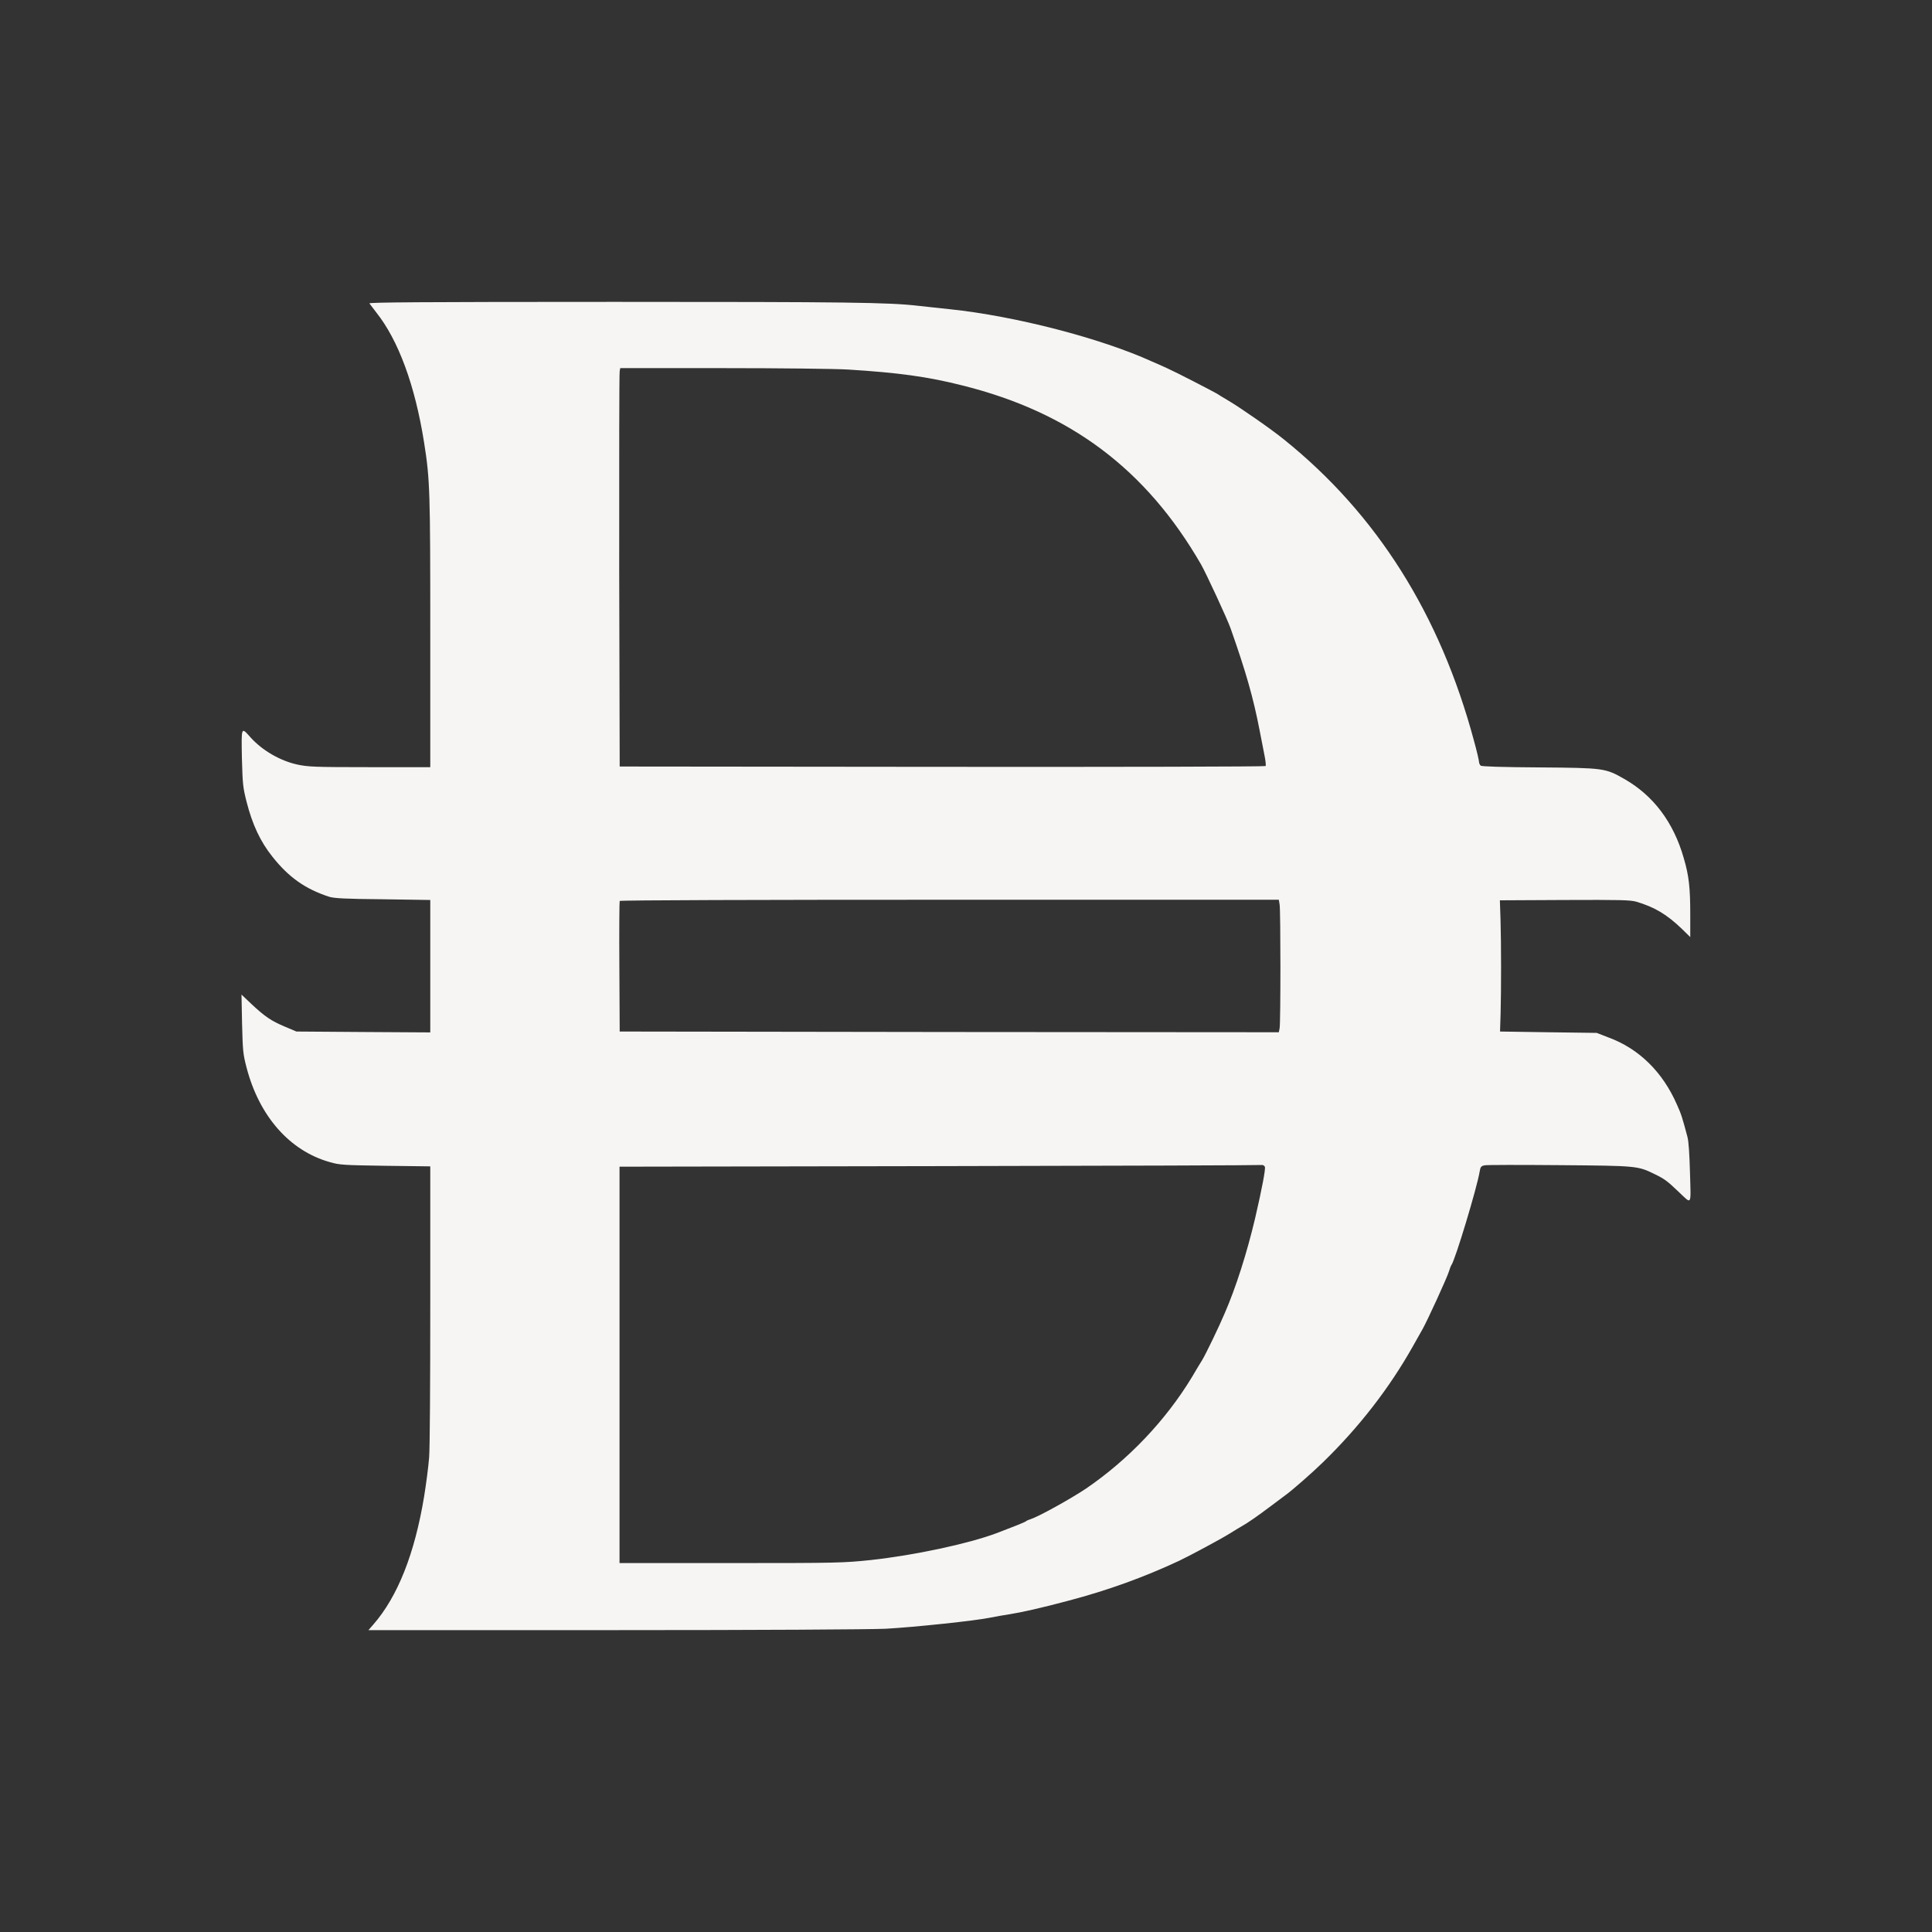<svg width="24" height="24" viewBox="0 0 24 24" fill="none" xmlns="http://www.w3.org/2000/svg">
<rect x="0" y="0" width="24" height="24" fill="#333333" stroke="none"/>
<path d="M4.589 3.769C4.597 3.78 4.636 3.832 4.674 3.881C4.949 4.226 5.156 4.788 5.268 5.496C5.342 5.96 5.345 6.107 5.345 7.879V9.53H4.593C3.905 9.53 3.826 9.526 3.691 9.497C3.479 9.45 3.259 9.323 3.112 9.16C2.995 9.029 2.998 9.021 3.005 9.418C3.014 9.746 3.018 9.782 3.063 9.96C3.135 10.243 3.234 10.454 3.383 10.641C3.587 10.899 3.794 11.044 4.089 11.14C4.152 11.159 4.285 11.167 4.757 11.171L5.345 11.18V12.002V12.825L4.516 12.82L3.682 12.814L3.538 12.753C3.367 12.681 3.29 12.628 3.122 12.471L3 12.355L3.007 12.717C3.016 13.053 3.018 13.091 3.063 13.262C3.22 13.865 3.598 14.296 4.096 14.436C4.22 14.472 4.269 14.474 4.789 14.482L5.345 14.489V16.189C5.345 17.216 5.34 17.973 5.331 18.102C5.322 18.22 5.293 18.44 5.268 18.593C5.151 19.301 4.94 19.834 4.638 20.18L4.577 20.25H7.62C9.44 20.25 10.801 20.242 11.001 20.233C11.352 20.214 12.135 20.132 12.311 20.093C12.367 20.081 12.471 20.064 12.54 20.053C12.685 20.03 12.927 19.977 13.274 19.884C13.764 19.755 14.21 19.593 14.647 19.389C14.784 19.324 15.177 19.113 15.281 19.047C15.337 19.013 15.403 18.971 15.428 18.958C15.499 18.918 15.616 18.838 15.787 18.709C15.871 18.645 15.956 18.582 15.974 18.569C16.049 18.516 16.311 18.286 16.429 18.17C16.881 17.732 17.259 17.244 17.552 16.723C17.594 16.647 17.648 16.552 17.671 16.512C17.731 16.406 17.975 15.874 17.999 15.795C18.01 15.759 18.024 15.721 18.031 15.713C18.078 15.649 18.348 14.753 18.38 14.558C18.391 14.495 18.397 14.486 18.442 14.476C18.47 14.47 18.89 14.47 19.374 14.474C20.342 14.482 20.342 14.482 20.556 14.586C20.677 14.645 20.713 14.672 20.846 14.799C21.021 14.964 21.005 14.99 20.994 14.577C20.987 14.334 20.978 14.184 20.962 14.123C20.9 13.89 20.886 13.841 20.832 13.723C20.655 13.317 20.36 13.027 19.982 12.888L19.835 12.831L19.234 12.823L18.634 12.814L18.641 12.592C18.649 12.3 18.649 11.721 18.64 11.423L18.632 11.184L19.435 11.18C20.123 11.177 20.251 11.18 20.326 11.201C20.553 11.268 20.706 11.359 20.893 11.539L20.997 11.641V11.361C20.997 11.027 20.981 10.879 20.916 10.659C20.789 10.213 20.537 9.881 20.177 9.676C19.943 9.543 19.928 9.539 19.124 9.533C18.652 9.53 18.406 9.522 18.393 9.511C18.382 9.499 18.373 9.48 18.373 9.465C18.373 9.45 18.346 9.33 18.31 9.201C17.889 7.632 17.102 6.386 15.952 5.461C15.796 5.334 15.412 5.067 15.258 4.976C15.198 4.94 15.133 4.902 15.117 4.89C15.041 4.847 14.608 4.623 14.5 4.575C14.435 4.545 14.35 4.507 14.313 4.492C13.677 4.202 12.612 3.926 11.798 3.841C11.665 3.828 11.489 3.807 11.408 3.799C11.04 3.756 10.531 3.75 7.638 3.75C5.194 3.75 4.58 3.756 4.589 3.769ZM10.542 4.591C11.15 4.629 11.524 4.678 11.962 4.79C13.297 5.124 14.237 5.83 14.919 7.01C14.982 7.12 15.248 7.693 15.288 7.809C15.477 8.346 15.569 8.664 15.65 9.086C15.67 9.188 15.697 9.325 15.709 9.389C15.722 9.452 15.727 9.511 15.722 9.516C15.713 9.524 13.906 9.528 11.703 9.526L7.698 9.522L7.692 7.084C7.691 5.744 7.692 4.63 7.698 4.61L7.705 4.573H8.985C9.687 4.573 10.389 4.581 10.542 4.591ZM15.896 11.237C15.909 11.319 15.909 12.704 15.896 12.772L15.886 12.823L11.791 12.82L7.698 12.814L7.694 12.009C7.691 11.567 7.694 11.199 7.698 11.192C7.703 11.182 9.447 11.177 11.796 11.177H15.886L15.896 11.237ZM15.713 14.495C15.722 14.524 15.679 14.757 15.591 15.136C15.49 15.563 15.353 15.994 15.214 16.313C15.146 16.476 14.975 16.829 14.934 16.895C14.914 16.926 14.856 17.023 14.806 17.108C14.482 17.643 14.019 18.131 13.492 18.491C13.299 18.62 12.903 18.84 12.797 18.874C12.775 18.88 12.752 18.891 12.743 18.899C12.73 18.91 12.567 18.975 12.376 19.047C12.025 19.178 11.357 19.32 10.821 19.379C10.473 19.415 10.418 19.417 9.08 19.417H7.696V16.956V14.493L11.672 14.486C13.859 14.482 15.661 14.476 15.675 14.472C15.691 14.47 15.707 14.482 15.713 14.495Z" fill="#F6F5F3"/>
</svg>

